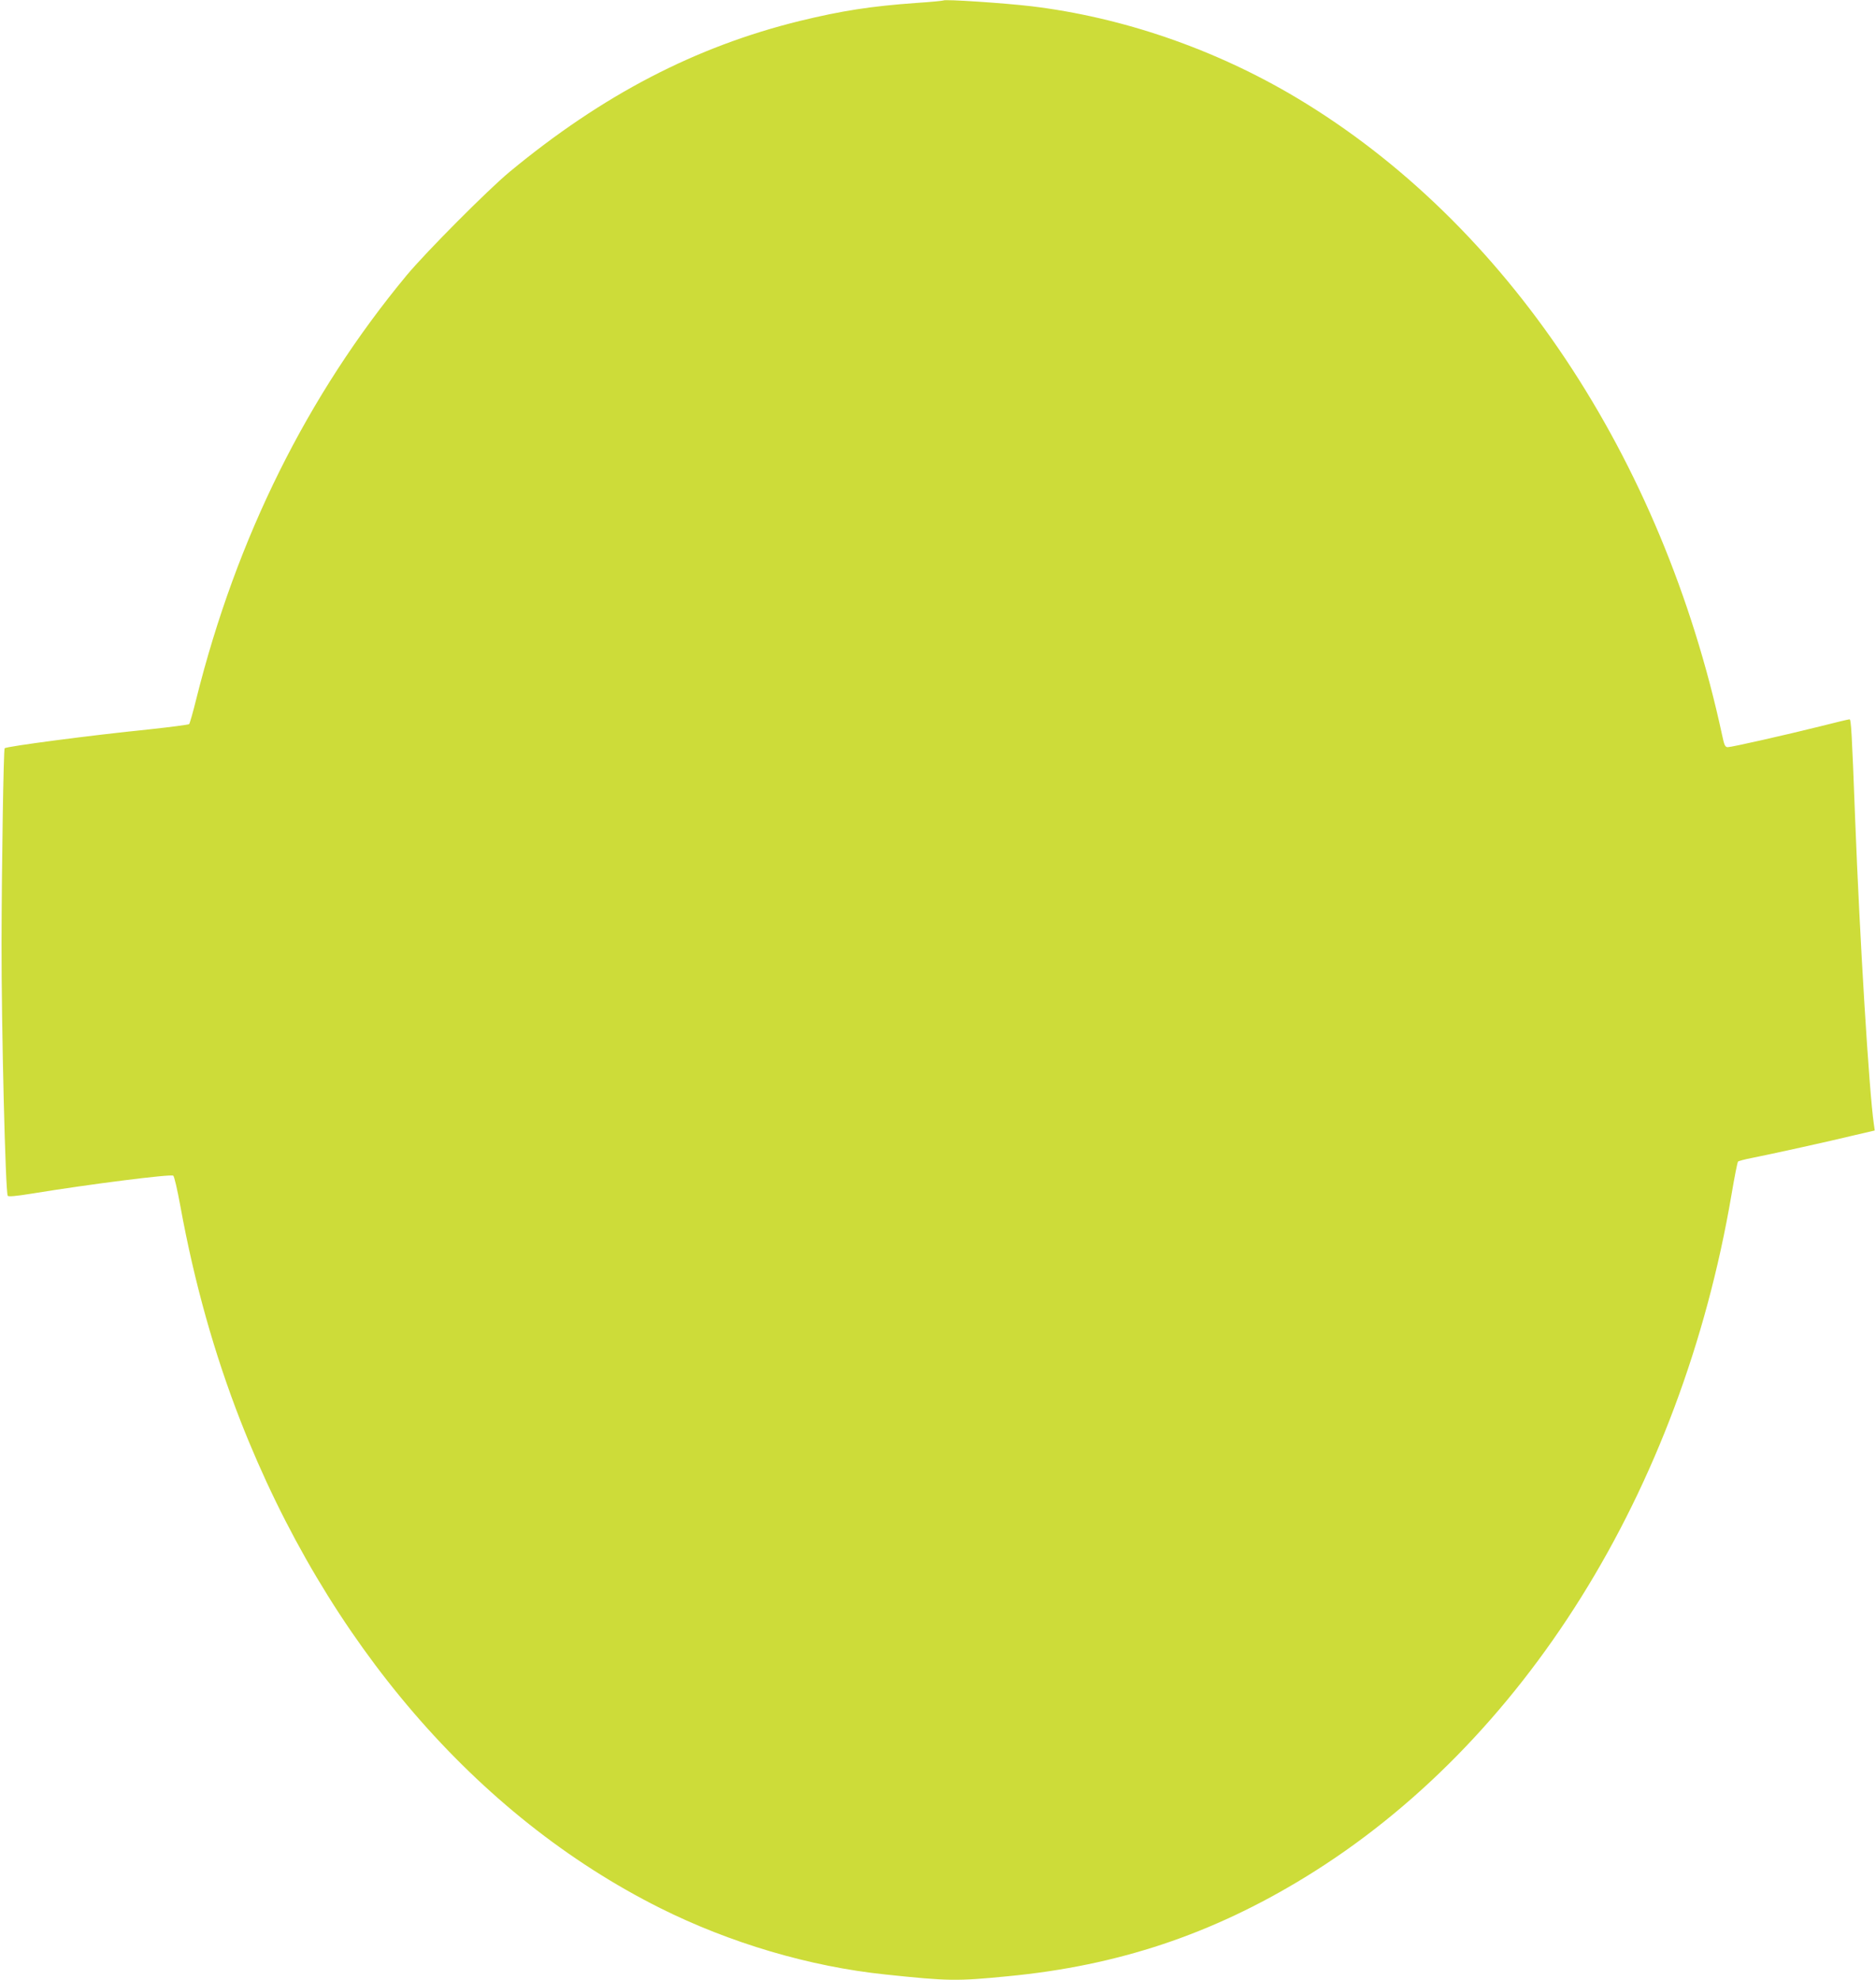 <?xml version="1.0" standalone="no"?>
<!DOCTYPE svg PUBLIC "-//W3C//DTD SVG 20010904//EN"
 "http://www.w3.org/TR/2001/REC-SVG-20010904/DTD/svg10.dtd">
<svg version="1.0" xmlns="http://www.w3.org/2000/svg"
 width="1213pt" height="1280pt" viewBox="0 0 1213 1280"
 preserveAspectRatio="xMidYMid meet">
<g transform="translate(0,1280) scale(0.1,-0.1)"
fill="#cddc39" stroke="none">
<path d="M6100 12797 c-3 -2 -81 -10 -175 -16 -293 -21 -480 -50 -752 -116
-676 -166 -1276 -478 -1878 -976 -139 -115 -540 -518 -665 -668 -642 -774
-1100 -1695 -1361 -2740 -21 -85 -42 -158 -46 -162 -4 -4 -120 -19 -258 -34
-377 -38 -923 -110 -935 -122 -7 -7 -19 -751 -20 -1258 -1 -541 25 -1610 40
-1635 4 -7 51 -3 156 14 373 61 896 127 914 116 7 -4 27 -92 46 -196 91 -498
220 -956 389 -1389 561 -1434 1526 -2555 2712 -3149 454 -227 968 -379 1458
-430 408 -43 460 -44 795 -11 708 68 1315 270 1919 640 1413 865 2430 2494
2757 4414 19 113 38 209 42 212 4 4 45 15 92 24 113 22 503 108 663 147 l129
30 -6 42 c-31 216 -91 1195 -121 1976 -21 556 -26 640 -36 640 -6 0 -90 -20
-188 -45 -229 -57 -574 -135 -599 -135 -18 0 -23 12 -37 78 -389 1802 -1395
3309 -2750 4119 -529 316 -1128 522 -1720 593 -171 20 -557 46 -565 37z"/>
</g>
</svg>
